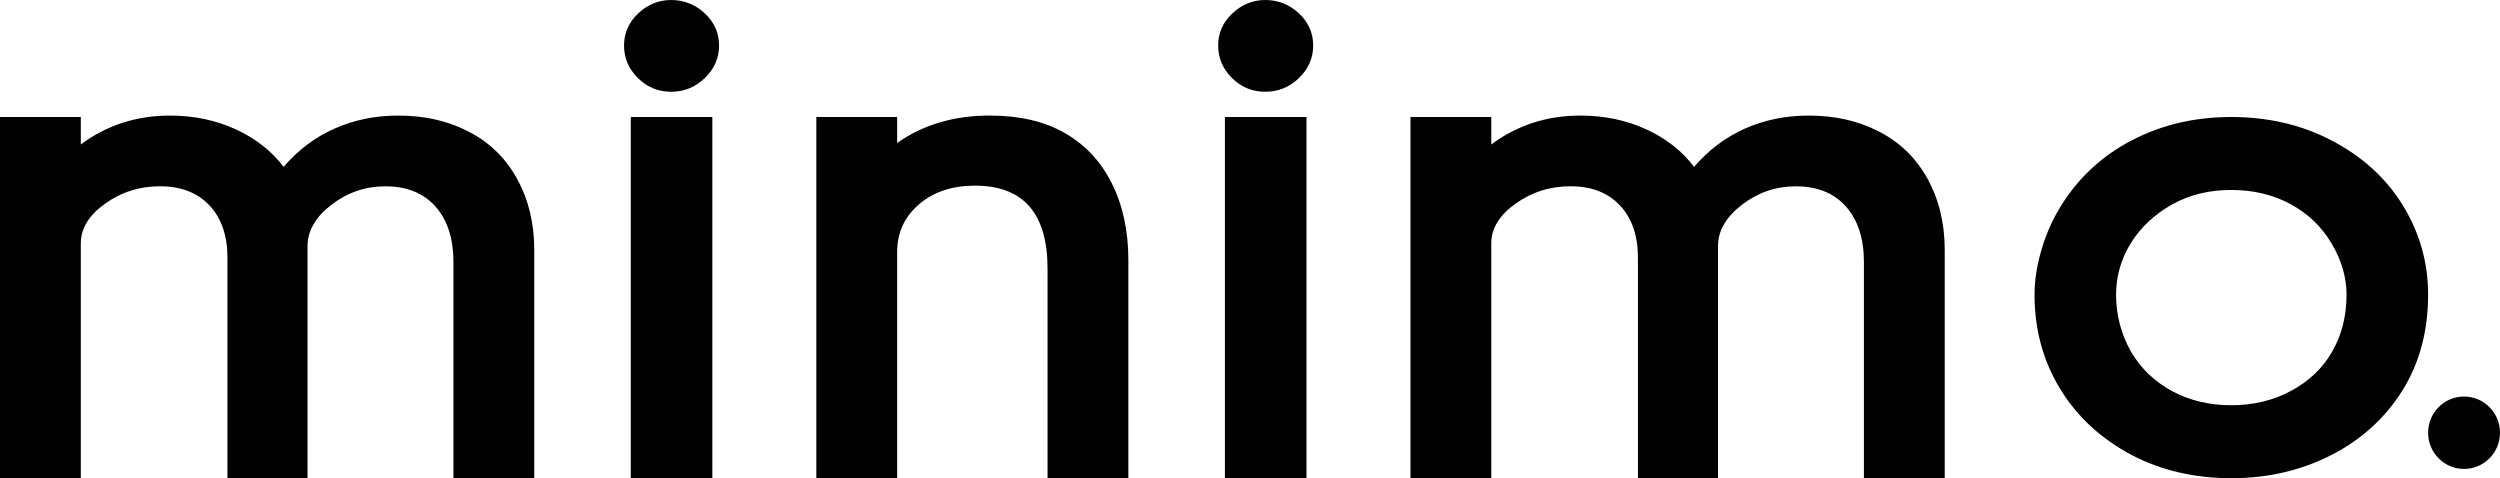 <?xml version="1.0" encoding="UTF-8"?> <svg xmlns="http://www.w3.org/2000/svg" width="209" height="40" viewBox="0 0 209 40" fill="none"><path d="M14.202 9.662C16.204 9.662 18.039 10.044 19.706 10.81C21.372 11.577 22.709 12.623 23.709 13.95C24.92 12.541 26.339 11.473 27.964 10.75C29.59 10.028 31.363 9.662 33.28 9.662C35.448 9.662 37.368 10.085 39.035 10.931C40.829 11.816 42.215 13.134 43.194 14.887C44.173 16.639 44.664 18.642 44.664 20.894V39.976H37.908V21.918C37.908 19.946 37.409 18.397 36.408 17.268C35.407 16.142 34.011 15.576 32.216 15.576C30.547 15.576 29.047 16.09 27.71 17.117C26.374 18.144 25.709 19.301 25.709 20.589V39.973H19.015V21.553C19.015 19.702 18.514 18.243 17.515 17.175C16.512 16.109 15.137 15.573 13.386 15.573C11.635 15.573 10.143 16.057 8.788 17.024C7.432 17.991 6.756 19.098 6.756 20.345V39.97H0V9.78H6.756V12.077C8.924 10.467 11.406 9.662 14.199 9.662H14.202Z" fill="#010101"></path><path d="M53.358 1.118C54.152 0.374 55.068 9.91821e-05 56.11 9.91821e-05C57.152 9.91821e-05 58.131 0.371 58.925 1.118C59.716 1.862 60.114 2.758 60.114 3.807C60.114 4.856 59.716 5.76 58.925 6.524C58.131 7.29 57.193 7.672 56.11 7.672C55.028 7.672 54.097 7.29 53.326 6.524C52.554 5.757 52.169 4.854 52.169 3.807C52.169 2.761 52.565 1.865 53.358 1.118ZM59.552 39.976H52.734V9.781H59.552V39.976Z" fill="#010101"></path><path d="M82.759 9.662C85.178 9.662 87.221 10.124 88.89 11.052C90.641 12.019 91.988 13.428 92.924 15.279C93.862 17.131 94.331 19.284 94.331 21.74V39.978H87.575V22.465C87.575 17.837 85.552 15.521 81.507 15.521C79.589 15.521 78.024 16.046 76.816 17.092C75.605 18.139 75.002 19.468 75.002 21.078V39.978H68.246V9.78H75.002V11.953C77.17 10.423 79.756 9.659 82.759 9.659V9.662Z" fill="#010101"></path><path d="M103.027 1.118C103.821 0.374 104.738 9.91821e-05 105.779 9.91821e-05C106.821 9.91821e-05 107.8 0.371 108.594 1.118C109.385 1.862 109.783 2.758 109.783 3.807C109.783 4.856 109.385 5.76 108.594 6.524C107.8 7.29 106.862 7.672 105.779 7.672C104.697 7.672 103.767 7.29 102.995 6.524C102.223 5.757 101.838 4.854 101.838 3.807C101.838 2.761 102.234 1.865 103.027 1.118ZM109.221 39.976H102.403V9.781H109.221V39.976Z" fill="#010101"></path><path d="M132.117 9.662C134.119 9.662 135.954 10.044 137.621 10.81C139.287 11.577 140.624 12.623 141.625 13.95C142.836 12.541 144.254 11.473 145.879 10.75C147.505 10.028 149.278 9.662 151.195 9.662C153.363 9.662 155.284 10.085 156.95 10.931C158.745 11.816 160.13 13.134 161.109 14.887C162.088 16.639 162.579 18.642 162.579 20.894V39.976H155.824V21.918C155.824 19.946 155.324 18.397 154.323 17.268C153.323 16.142 151.926 15.576 150.131 15.576C148.462 15.576 146.962 16.09 145.626 17.117C144.289 18.144 143.624 19.301 143.624 20.589V39.973H136.931V21.553C136.931 19.702 136.432 18.243 135.428 17.175C134.43 16.109 133.052 15.573 131.301 15.573C129.55 15.573 128.058 16.057 126.703 17.024C125.347 17.991 124.671 19.098 124.671 20.345V39.97H117.915V9.78H124.671V12.077C126.839 10.467 129.321 9.662 132.114 9.662H132.117Z" fill="#010101"></path><path d="M170.679 20.834C171.075 19.504 171.628 18.276 172.337 17.15C173.797 14.815 175.769 13.002 178.25 11.714C180.732 10.426 183.495 9.781 186.539 9.781C189.583 9.781 192.398 10.426 194.86 11.714C197.446 13.044 199.448 14.854 200.866 17.15C202.282 19.444 202.991 21.94 202.991 24.638C202.991 27.656 202.282 30.315 200.866 32.609C199.407 34.944 197.416 36.754 194.89 38.045C192.368 39.333 189.583 39.978 186.539 39.978C183.495 39.978 180.681 39.336 178.22 38.045C175.635 36.677 173.633 34.823 172.215 32.488C170.796 30.153 170.087 27.536 170.087 24.638C170.087 23.429 170.286 22.16 170.682 20.834H170.679ZM178.155 29.409C178.99 30.818 180.138 31.914 181.594 32.7C183.053 33.485 184.704 33.878 186.536 33.878C188.369 33.878 190.082 33.474 191.541 32.669C193.044 31.864 194.19 30.768 194.98 29.379C195.774 27.989 196.17 26.409 196.17 24.638C196.17 23.187 195.755 21.759 194.918 20.35C194.083 18.941 192.935 17.842 191.478 17.059C190.019 16.274 188.372 15.881 186.536 15.881C184.701 15.881 183.013 16.285 181.594 17.09C180.094 17.936 178.935 19.023 178.122 20.35C177.31 21.68 176.903 23.108 176.903 24.638C176.903 26.327 177.32 27.917 178.155 29.409Z" fill="#010101"></path><path d="M205.994 39.203C207.654 39.203 209 37.848 209 36.177C209 34.505 207.654 33.15 205.994 33.15C204.334 33.15 202.989 34.505 202.989 36.177C202.989 37.848 204.334 39.203 205.994 39.203Z" fill="#010101"></path></svg> 